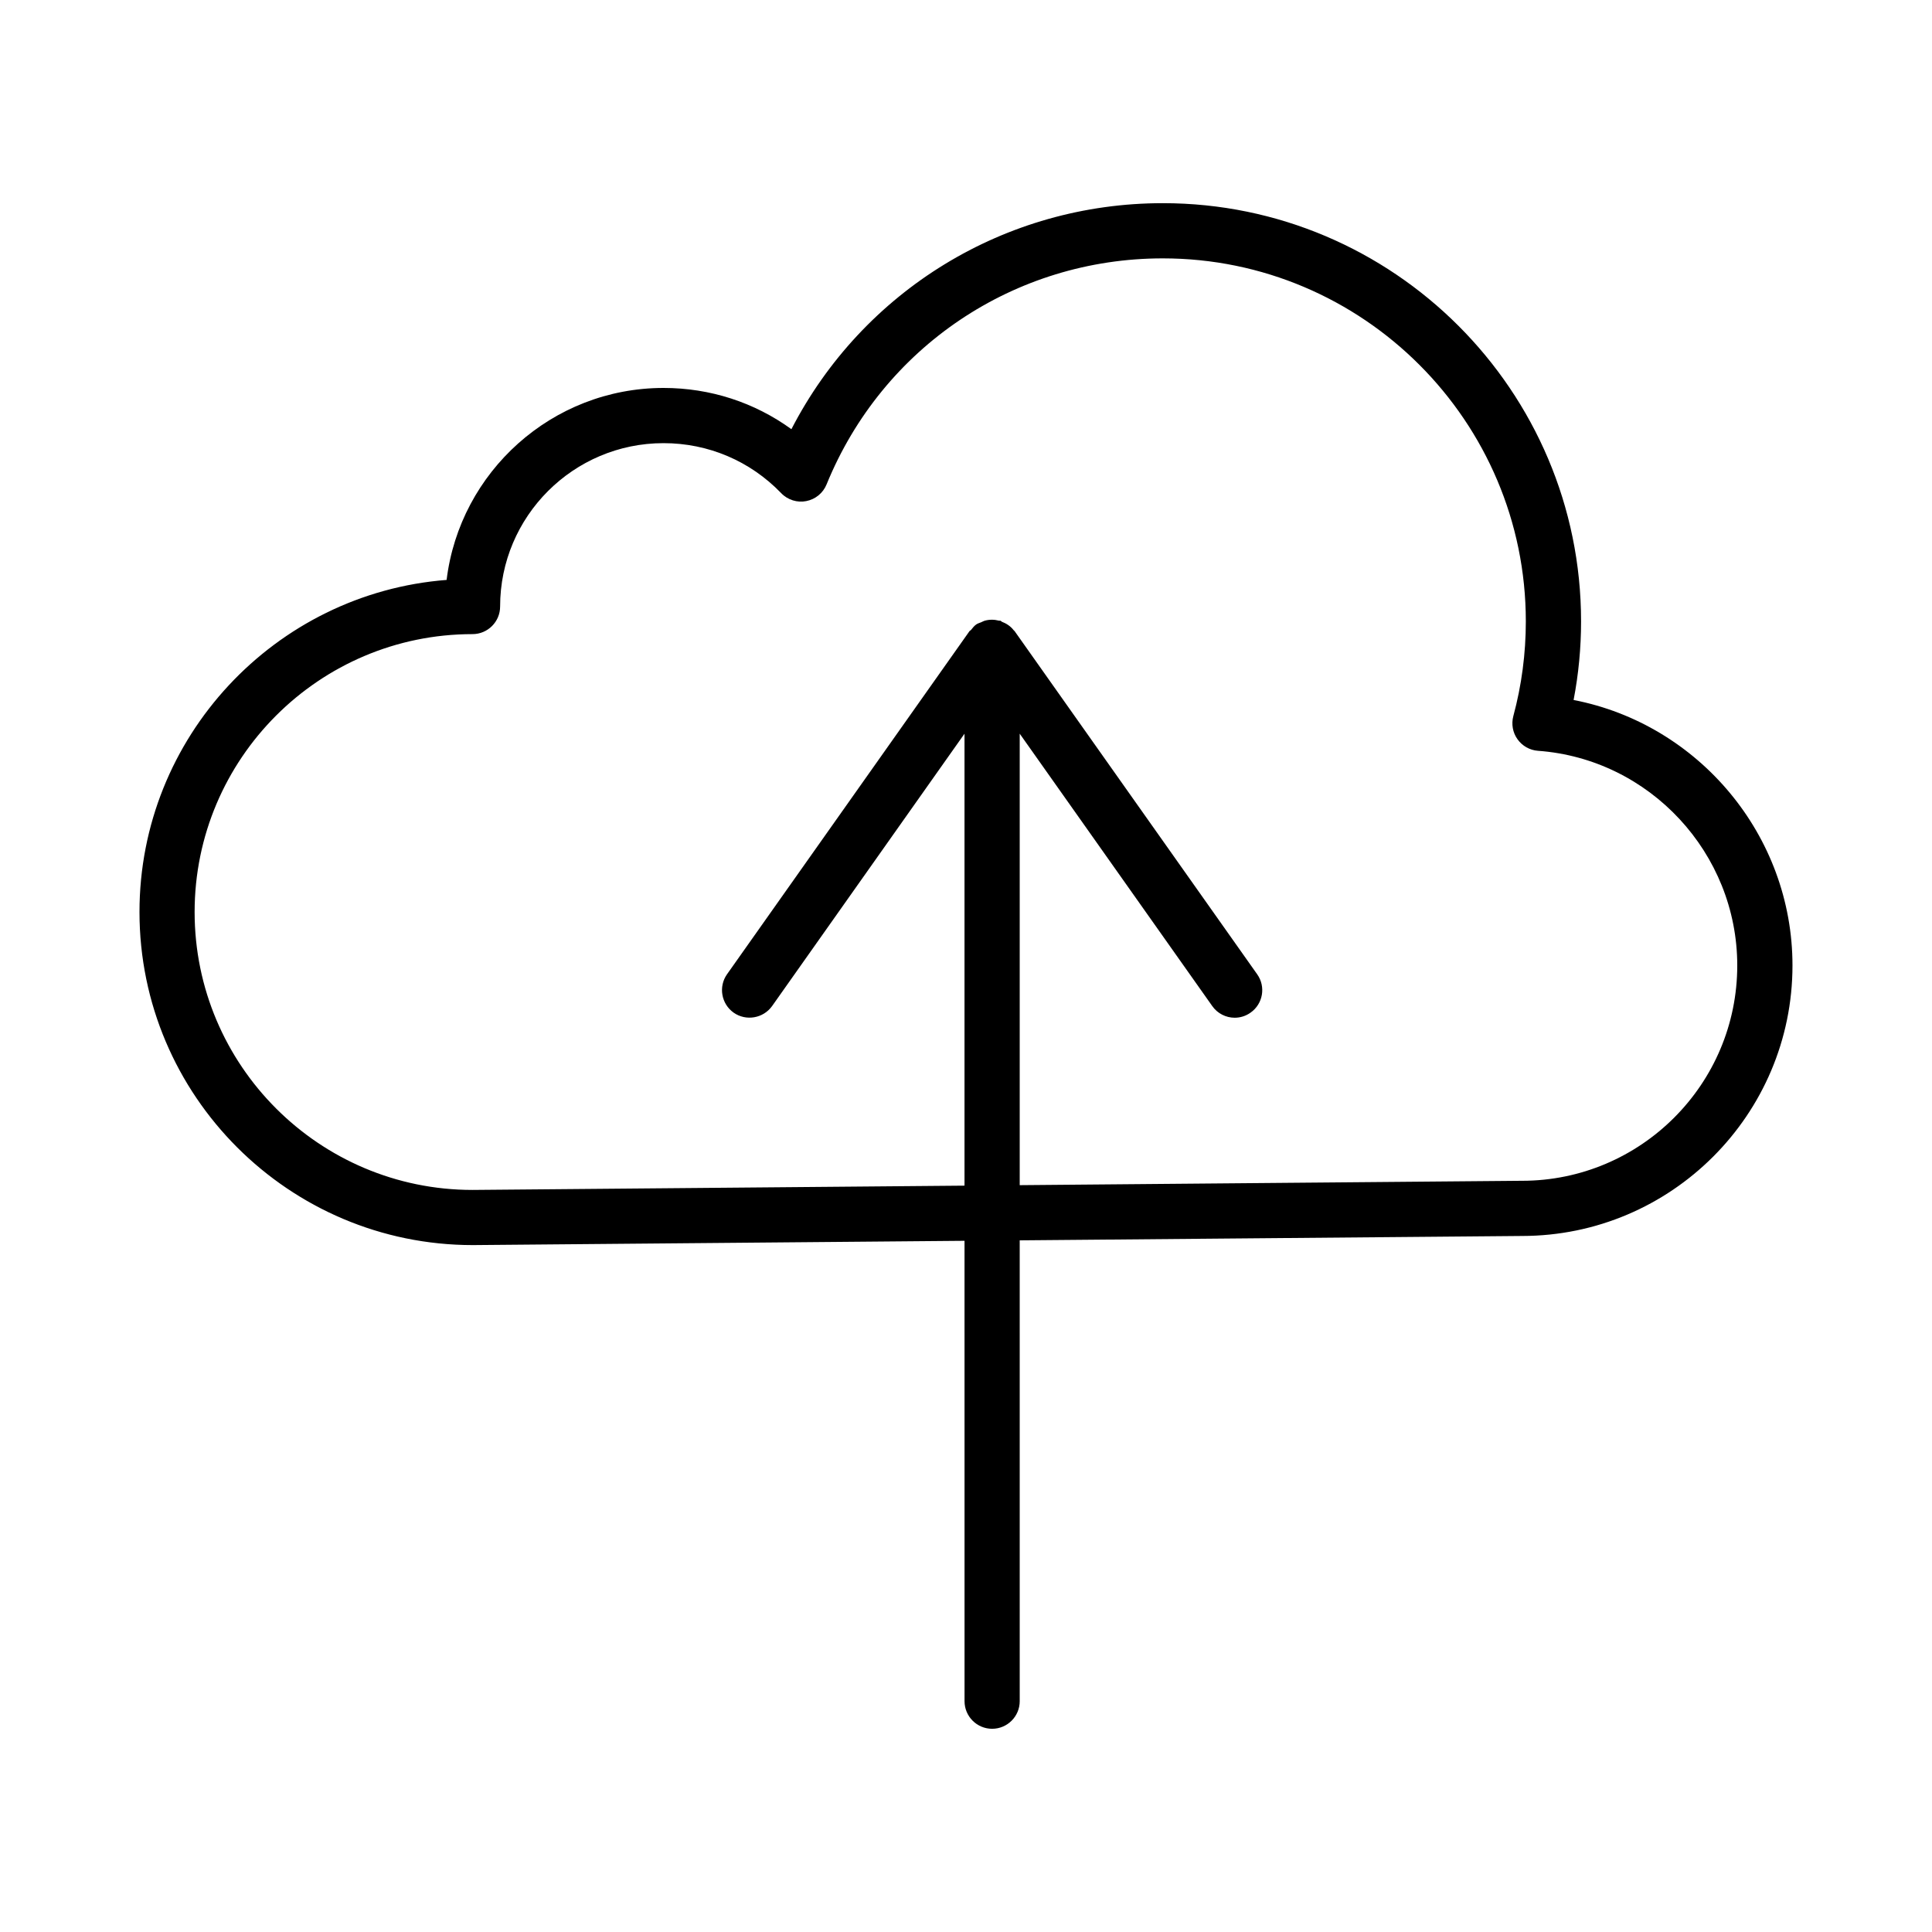 <?xml version="1.0" encoding="UTF-8"?>
<!-- Uploaded to: SVG Repo, www.svgrepo.com, Generator: SVG Repo Mixer Tools -->
<svg fill="#000000" width="800px" height="800px" version="1.1" viewBox="144 144 512 512" xmlns="http://www.w3.org/2000/svg">
 <path d="m561.02 329.5c1.32-6.867 1.98-13.84 1.98-20.828 0-61.113-49.719-110.83-110.83-110.83-41.891 0-79.516 23.219-98.438 59.898-9.789-7.098-21.523-10.93-33.883-10.93-29.547 0-54 22.254-57.492 50.875-45.457 3.531-81.391 41.656-81.391 88.004 0 48.664 39.605 88.273 88.344 88.273l130.3-1.137 0.004 122.01c0 4.031 3.281 7.312 7.312 7.312s7.312-3.281 7.312-7.312l-0.004-122.13 133.16-1.16c39.5-0.035 71.633-32.172 71.633-71.688 0-34.512-24.879-63.934-58.012-70.355zm-13.676 127.42h-0.07l-133.04 1.16v-119.65l51.02 72.176c1.41 2.016 3.672 3.102 5.957 3.102 1.461 0 2.941-0.445 4.207-1.355 3.301-2.316 4.082-6.883 1.746-10.164l-64.289-90.949c-0.012-0.016-0.027-0.023-0.039-0.035-0.059-0.082-0.148-0.117-0.207-0.199-0.824-1.066-1.906-1.766-3.098-2.227-0.16-0.062-0.234-0.234-0.402-0.289-0.121-0.039-0.238 0.035-0.359 0-1.266-0.336-2.566-0.352-3.844 0.016-0.312 0.09-0.555 0.25-0.855 0.379-0.457 0.199-0.941 0.305-1.363 0.605-0.57 0.402-0.965 0.941-1.383 1.461-0.105 0.133-0.285 0.152-0.383 0.289l-64.27 90.949c-2.316 3.281-1.535 7.848 1.766 10.184 3.246 2.281 7.828 1.535 10.184-1.766l50.984-72.168v119.77l-130.38 1.137c-40.625 0-73.648-33.027-73.648-73.648 0-40.625 33.027-73.648 73.648-73.648 4.031 0 7.312-3.281 7.312-7.312 0-23.879 19.422-43.297 43.297-43.297 11.859 0 22.949 4.707 31.191 13.25 1.711 1.801 4.297 2.586 6.633 2.106 2.426-0.465 4.457-2.121 5.387-4.406 14.836-36.414 49.809-59.918 89.109-59.918 53.051 0 96.207 43.156 96.207 96.207 0 8.488-1.105 16.926-3.316 25.109-0.555 2.106-0.16 4.352 1.105 6.117 1.266 1.781 3.246 2.906 5.422 3.066 29.621 2.141 52.82 27.141 52.82 56.887 0.008 31.477-25.586 57.066-57.059 57.066z"/>
</svg>